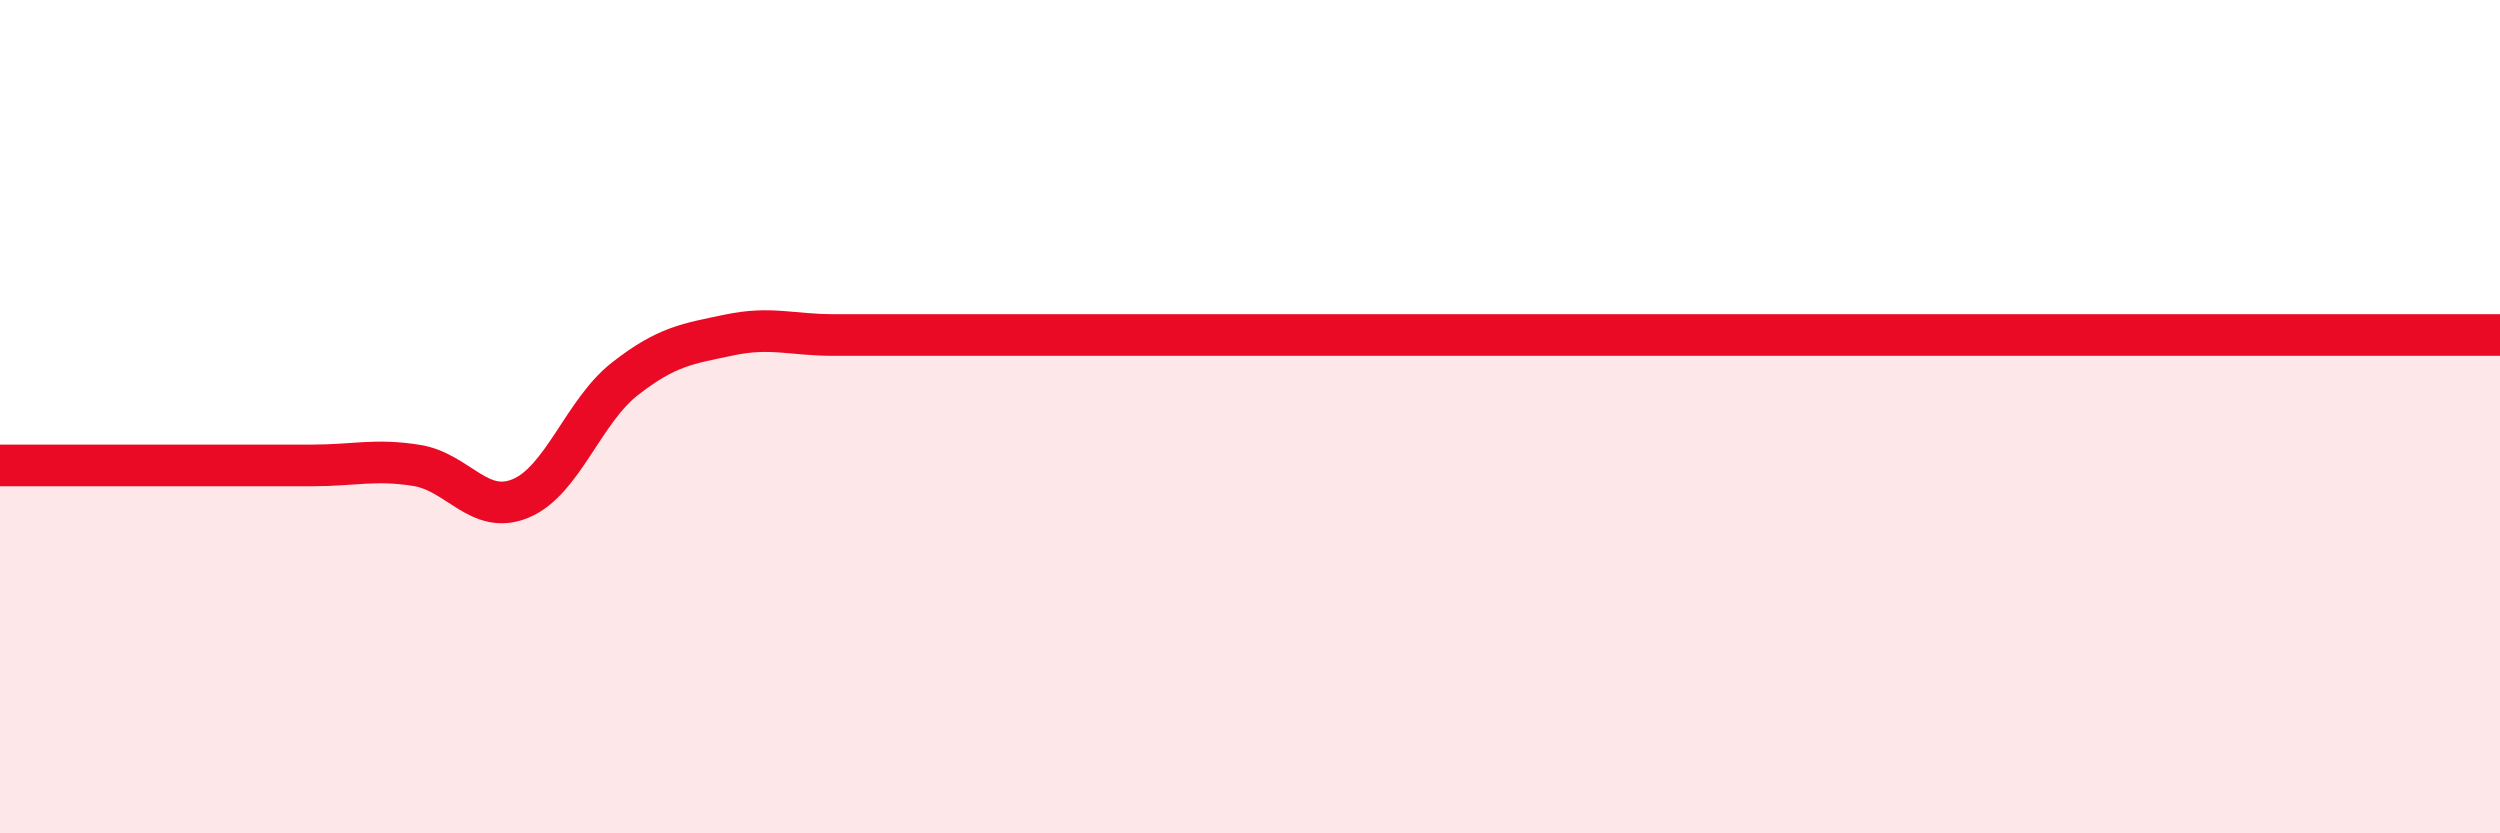 
    <svg width="60" height="20" viewBox="0 0 60 20" xmlns="http://www.w3.org/2000/svg">
      <path
        d="M 0,11.17 C 0.5,11.17 1.5,11.17 2.5,11.17 C 3.5,11.17 4,11.17 5,11.17 C 6,11.17 6.5,11.17 7.5,11.17 C 8.5,11.17 9,11.01 10,11.17 C 11,11.33 11.5,12.38 12.5,11.96 C 13.5,11.54 14,9.87 15,9.09 C 16,8.31 16.5,8.25 17.5,8.04 C 18.5,7.83 19,8.04 20,8.04 C 21,8.04 21.5,8.04 22.5,8.04 C 23.5,8.04 24,8.04 25,8.04 C 26,8.04 26.5,8.04 27.5,8.04 C 28.5,8.04 29,8.04 30,8.04 C 31,8.04 31.5,8.04 32.5,8.04 C 33.5,8.04 34,8.04 35,8.04 C 36,8.04 36.5,8.04 37.5,8.04 C 38.5,8.04 39,8.04 40,8.04 C 41,8.04 41.5,8.04 42.5,8.04 C 43.5,8.04 44,8.04 45,8.04 C 46,8.04 46.5,8.04 47.5,8.04 C 48.5,8.04 49,8.04 50,8.04 C 51,8.04 51.5,8.04 52.5,8.04 C 53.5,8.04 53.5,8.04 55,8.04 C 56.5,8.04 59,8.04 60,8.04L60 20L0 20Z"
        fill="#EB0A25"
        opacity="0.1"
        stroke-linecap="round"
        stroke-linejoin="round"
      />
      <path
        d="M 0,11.17 C 0.5,11.17 1.5,11.17 2.5,11.17 C 3.5,11.17 4,11.17 5,11.17 C 6,11.17 6.5,11.17 7.5,11.17 C 8.5,11.17 9,11.01 10,11.17 C 11,11.33 11.5,12.38 12.5,11.96 C 13.5,11.54 14,9.87 15,9.09 C 16,8.31 16.5,8.25 17.5,8.04 C 18.5,7.83 19,8.04 20,8.04 C 21,8.04 21.5,8.04 22.5,8.04 C 23.5,8.04 24,8.04 25,8.04 C 26,8.04 26.5,8.04 27.5,8.04 C 28.5,8.04 29,8.04 30,8.04 C 31,8.04 31.5,8.04 32.5,8.04 C 33.5,8.04 34,8.04 35,8.04 C 36,8.04 36.5,8.04 37.5,8.04 C 38.5,8.04 39,8.04 40,8.04 C 41,8.04 41.5,8.04 42.5,8.04 C 43.5,8.04 44,8.04 45,8.04 C 46,8.04 46.5,8.04 47.5,8.04 C 48.5,8.04 49,8.04 50,8.04 C 51,8.04 51.5,8.04 52.5,8.04 C 53.5,8.04 53.5,8.04 55,8.04 C 56.5,8.04 59,8.04 60,8.04"
        stroke="#EB0A25"
        stroke-width="1"
        fill="none"
        stroke-linecap="round"
        stroke-linejoin="round"
      />
    </svg>
  
